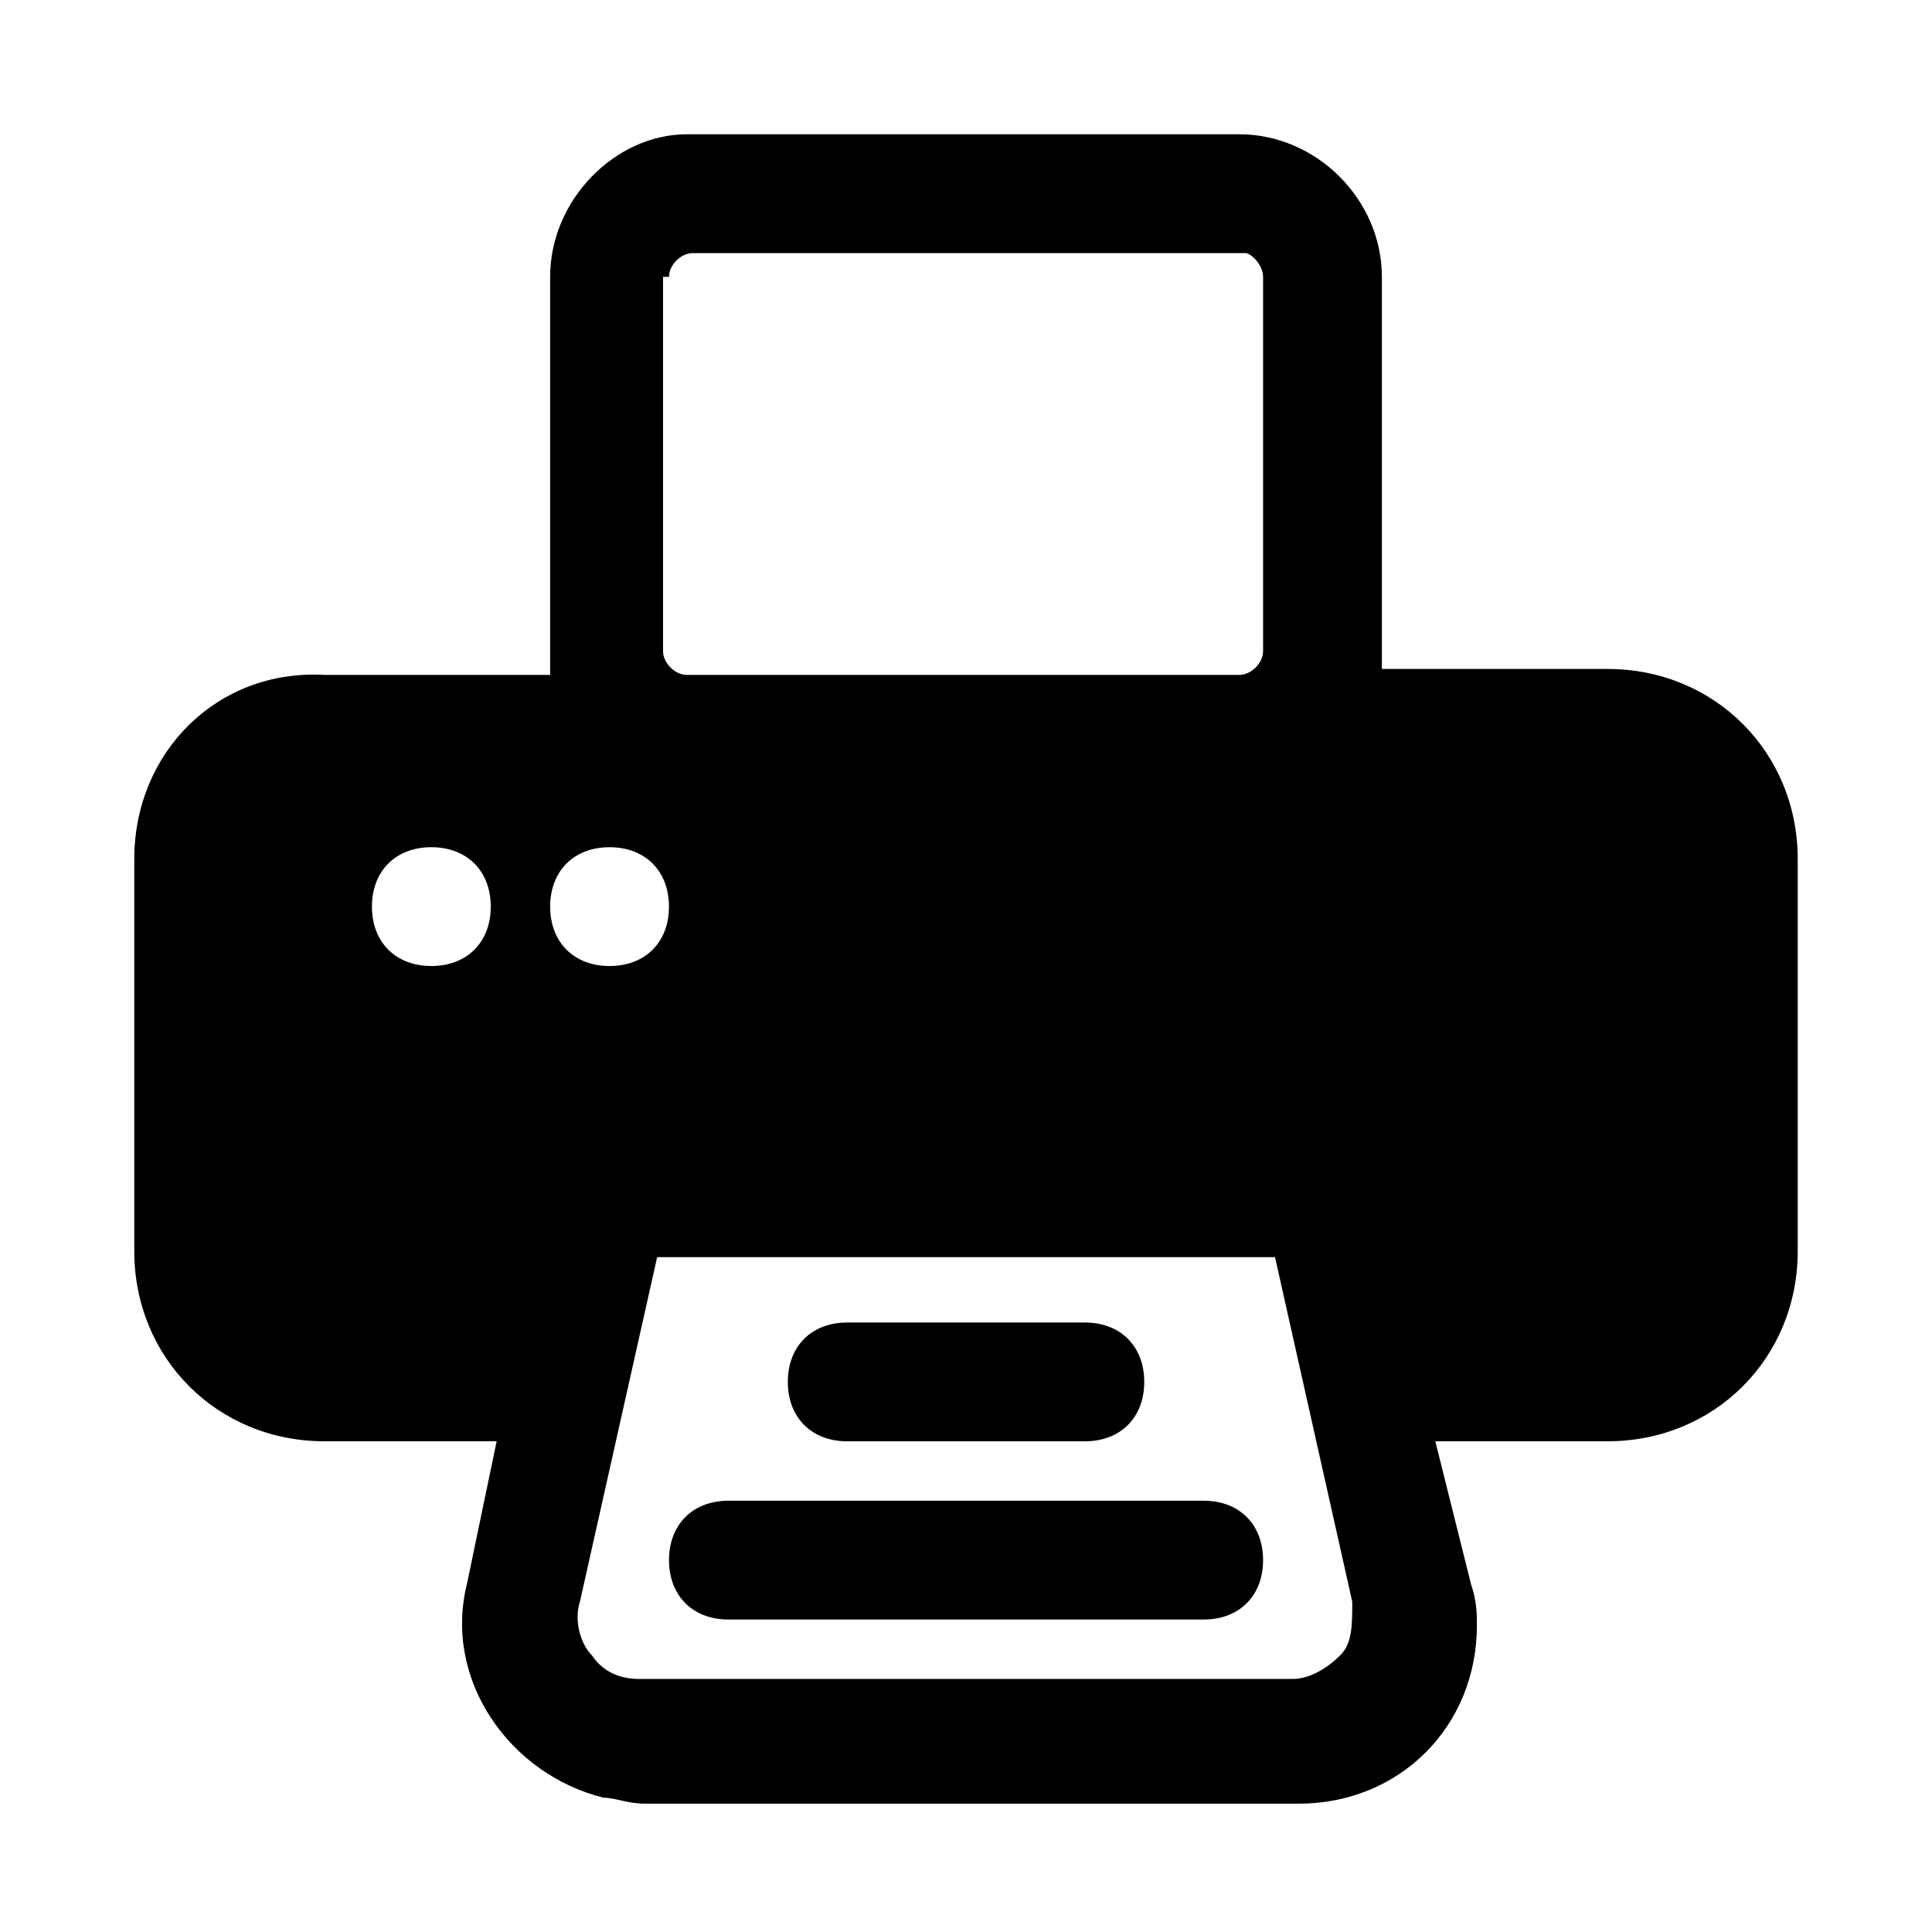 <?xml version="1.0" encoding="UTF-8"?>
<!-- Uploaded to: SVG Repo, www.svgrepo.com, Generator: SVG Repo Mixer Tools -->
<svg fill="#000000" width="800px" height="800px" version="1.1" viewBox="144 144 512 512" xmlns="http://www.w3.org/2000/svg">
 <path d="m570.04 321.28h-59.828v-6.297-97.613c0-20.469-17.32-37.785-37.785-37.785h-146.42c-18.895 0-36.215 17.316-36.215 37.785v99.188 6.297h-59.828c-28.336-1.574-50.379 20.469-50.379 48.809v103.91c0 28.34 22.043 50.379 50.379 50.379h45.656l-7.871 37.785c-6.297 25.191 11.02 50.383 36.211 56.68 3.148 0 6.297 1.574 11.02 1.574h173.18c26.766 0 47.23-20.469 47.23-47.23 0-3.148 0-6.297-1.574-11.02l-9.441-37.789h45.656c28.34 0 50.383-22.043 50.383-50.383v-103.91c0-28.336-22.039-50.379-50.379-50.379zm-311.73 78.723c-9.445 0-15.742-6.297-15.742-15.742 0-9.445 6.297-15.742 15.742-15.742 9.445 0 15.742 6.297 15.742 15.742 0.004 9.441-6.293 15.742-15.742 15.742zm62.977-182.63c0-3.148 3.148-6.297 6.297-6.297h146.42c1.578 0 4.727 3.148 4.727 6.297v99.188c0 3.148-3.148 6.297-6.297 6.297h-146.42c-3.148 0-6.297-3.148-6.297-6.297l-0.004-99.188zm-31.488 166.89c0-9.445 6.297-15.742 15.742-15.742s15.742 6.297 15.742 15.742c0 9.445-6.297 15.742-15.742 15.742-9.445 0.004-15.742-6.297-15.742-15.742zm209.4 198.38c-3.148 3.148-7.871 6.297-12.594 6.297h-173.18c-4.723 0-9.445-1.574-12.594-6.297-3.148-3.148-4.723-9.445-3.148-14.168l20.469-91.316h163.74l20.469 91.316c-0.008 6.297-0.008 11.02-3.156 14.168zm-146.42-72.422c0-9.445 6.297-15.742 15.742-15.742h62.977c9.445 0 15.742 6.297 15.742 15.742 0 9.445-6.297 15.742-15.742 15.742h-62.977c-9.445 0-15.742-6.297-15.742-15.742zm125.95 47.23c0 9.445-6.297 15.742-15.742 15.742h-125.95c-9.445 0-15.742-6.297-15.742-15.742s6.297-15.742 15.742-15.742h125.95c9.445 0 15.742 6.297 15.742 15.742z"/>
</svg>